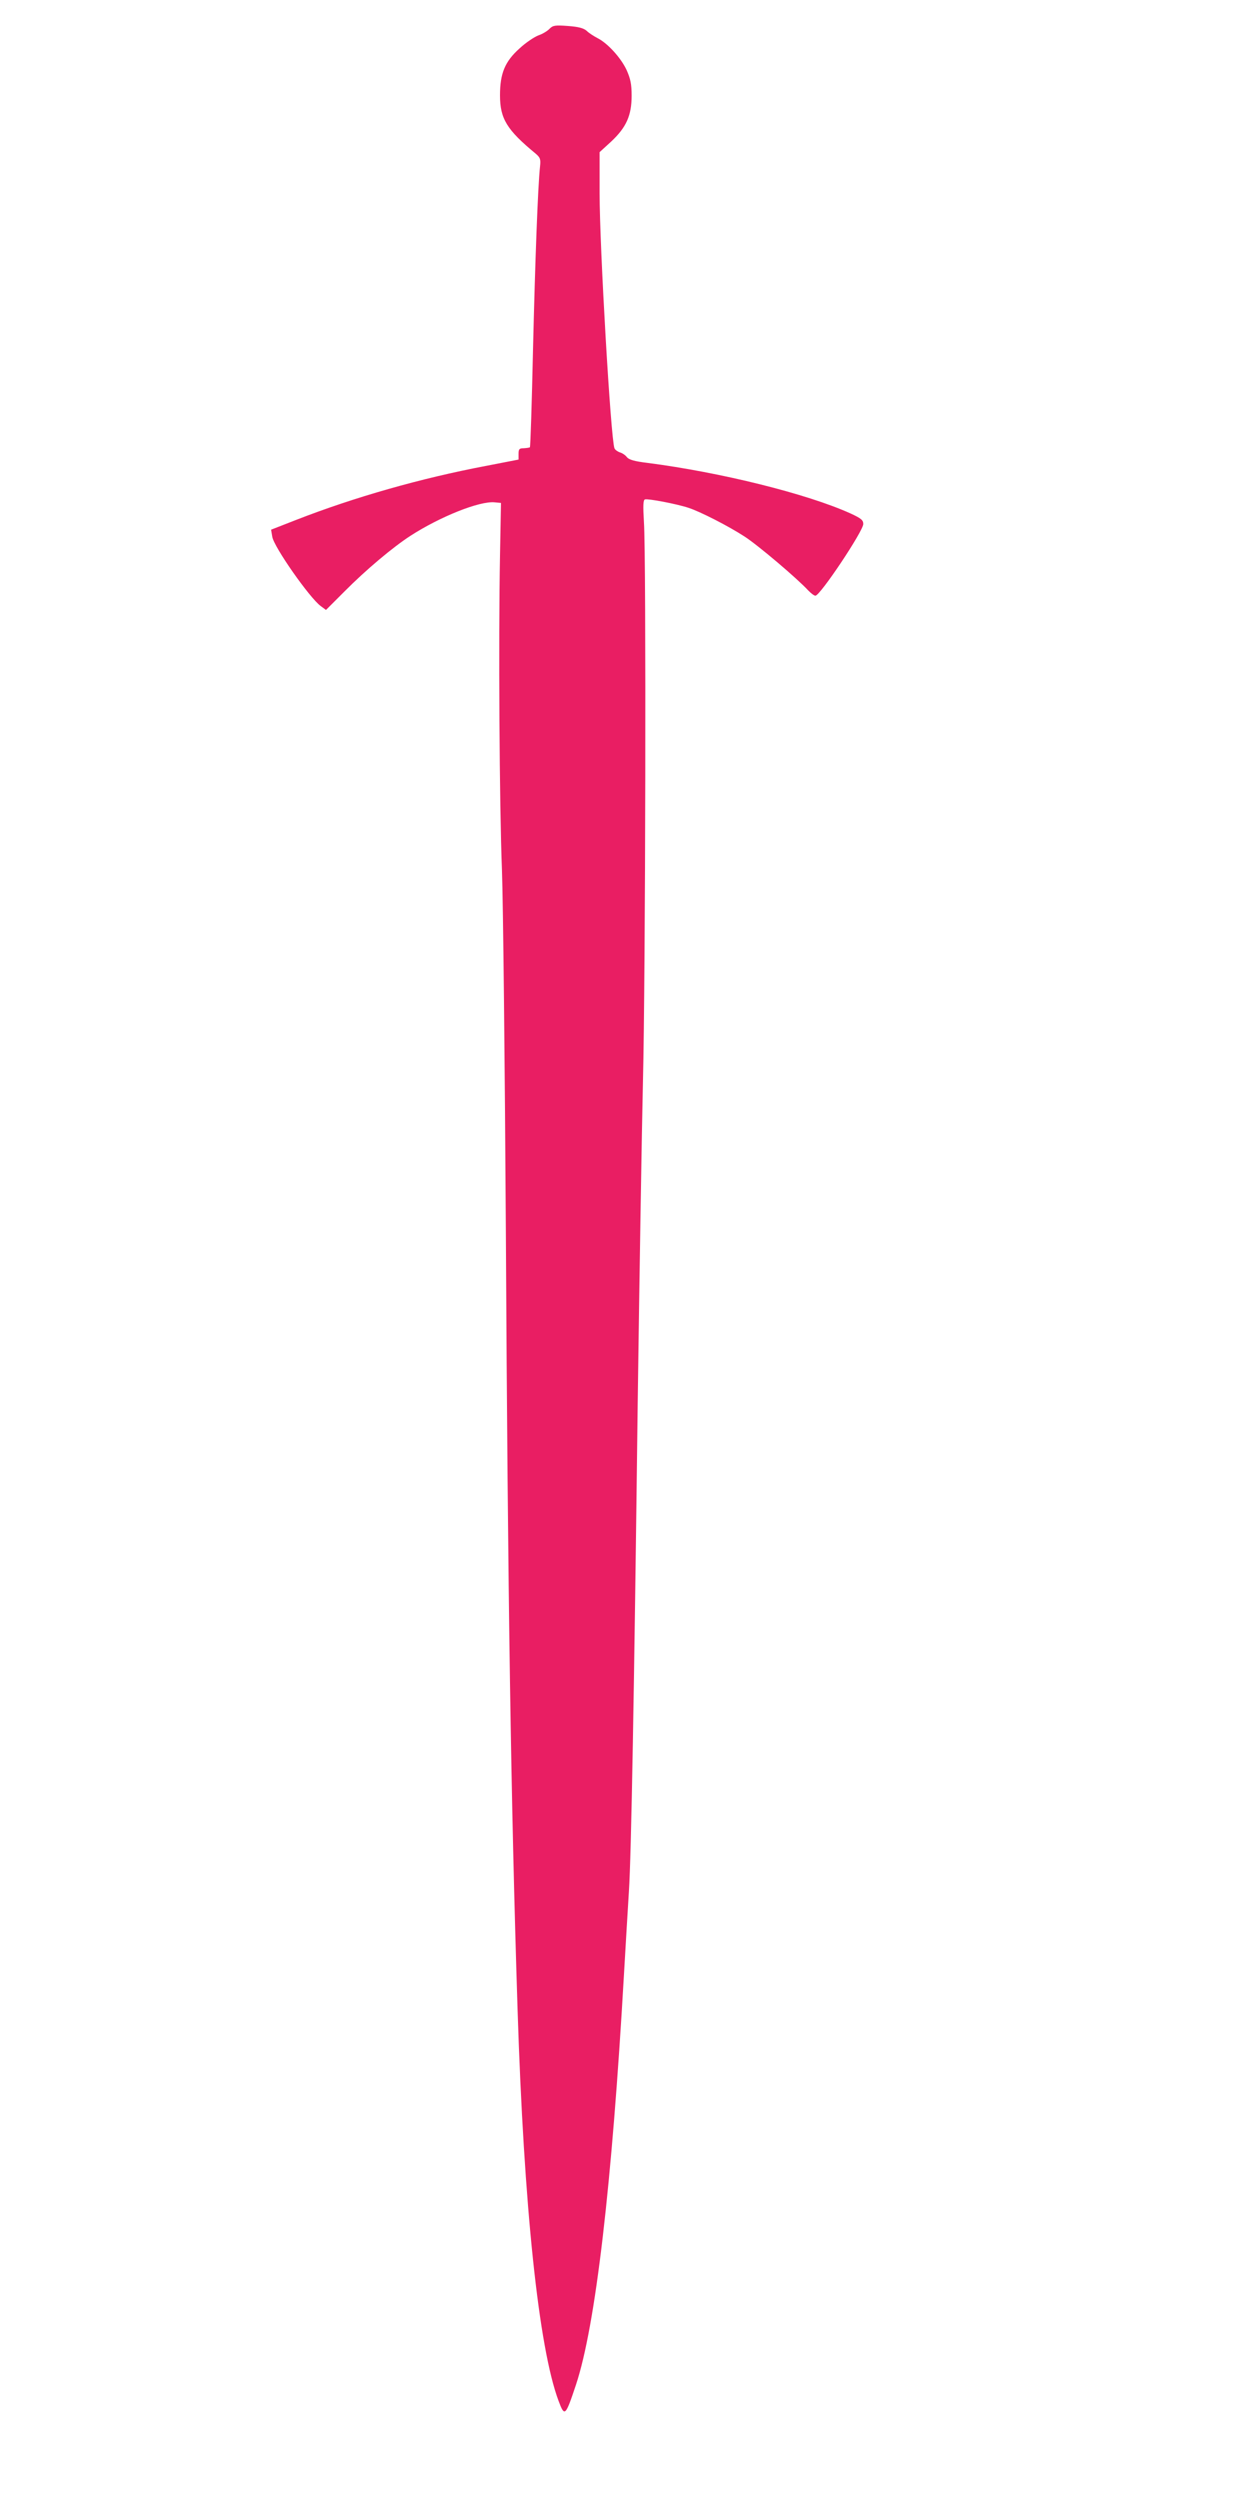 <?xml version="1.0" standalone="no"?>
<!DOCTYPE svg PUBLIC "-//W3C//DTD SVG 20010904//EN"
 "http://www.w3.org/TR/2001/REC-SVG-20010904/DTD/svg10.dtd">
<svg version="1.0" xmlns="http://www.w3.org/2000/svg"
 width="640pt" height="1280pt" viewBox="0 0 640 1280"
 preserveAspectRatio="xMidYMid meet">
<g transform="translate(0,1280) scale(0.1,-0.1)"
fill="#e91e63" stroke="none">
<path d="M2814 12653 c-10 -11 -36 -27 -57 -34 -21 -8 -65 -37 -97 -67 -75
-67 -100 -128 -100 -240 0 -120 35 -177 183 -299 23 -20 26 -28 22 -65 -11
-101 -25 -477 -36 -938 -6 -272 -13 -497 -16 -500 -2 -2 -16 -4 -31 -5 -23 0
-27 -4 -27 -29 l0 -29 -170 -33 c-331 -63 -669 -159 -969 -276 l-128 -50 6
-36 c8 -52 191 -313 248 -355 l27 -20 93 93 c112 113 249 228 340 287 152 98
354 179 431 171 l32 -3 -5 -270 c-8 -430 -3 -1283 10 -1610 6 -165 15 -997 20
-1850 10 -1890 26 -2915 60 -3985 32 -1007 108 -1731 210 -2003 31 -83 35 -79
89 83 100 302 184 1018 246 2105 9 154 20 343 25 420 12 182 27 1013 45 2495
9 657 21 1402 27 1655 13 516 17 2689 5 2861 -5 86 -4 113 5 117 15 5 163 -23
223 -43 59 -19 204 -93 287 -147 67 -43 269 -214 327 -277 14 -14 29 -26 36
-26 24 0 245 331 245 367 0 20 -11 29 -65 54 -223 101 -667 211 -1040 259 -66
8 -94 16 -105 29 -8 11 -25 22 -37 25 -11 4 -24 13 -27 21 -19 50 -76 1030
-76 1305 l0 211 59 54 c78 73 105 134 105 235 0 60 -6 87 -26 132 -29 62 -97
137 -149 163 -19 10 -44 26 -55 37 -16 14 -42 21 -96 25 -66 5 -77 3 -94 -14z"/>
</g>
</svg>
